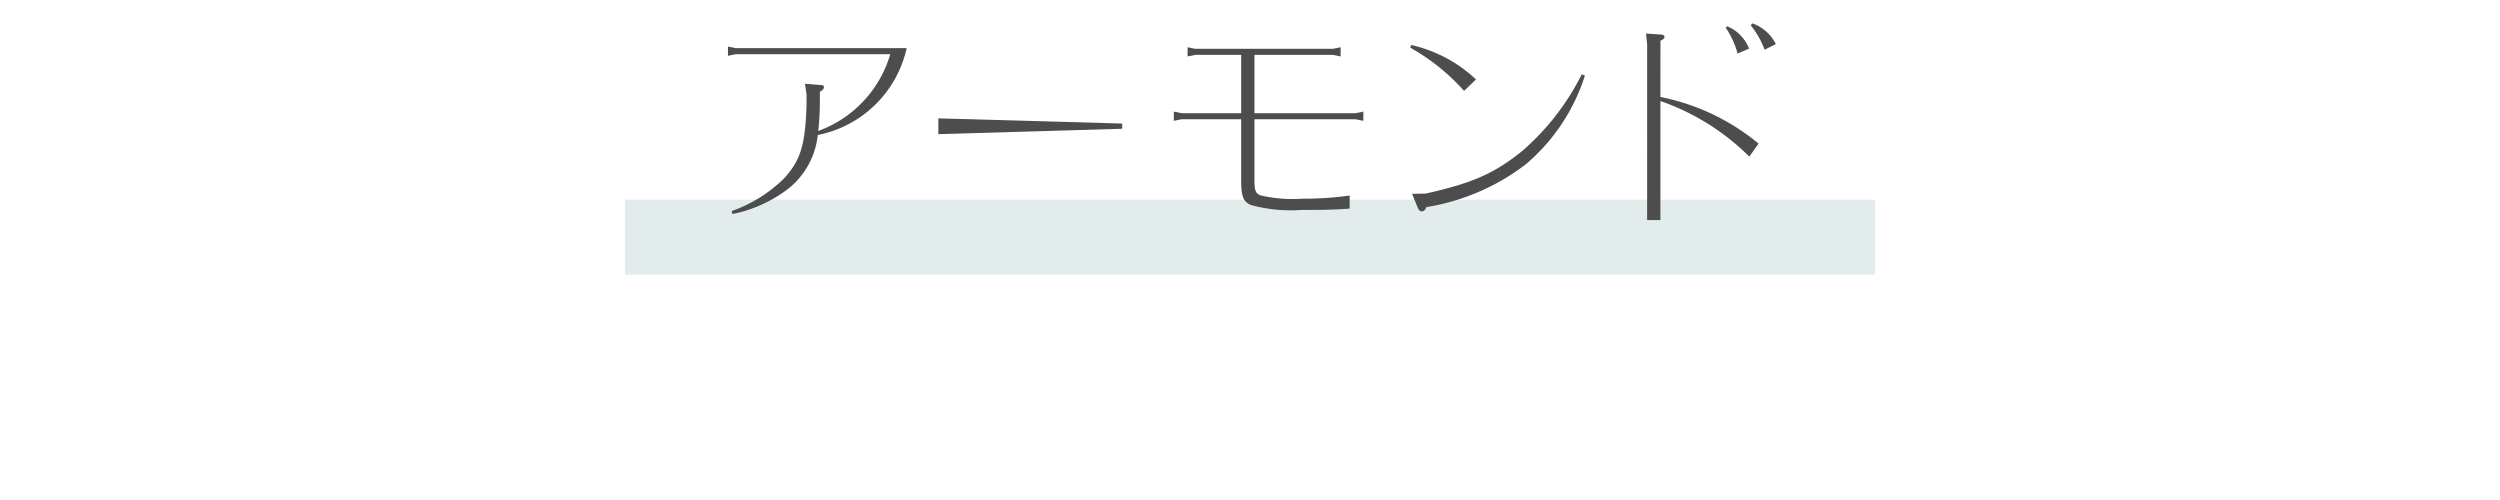 <svg xmlns="http://www.w3.org/2000/svg" viewBox="0 0 200 40"><rect x="50" y="15.977" width="100" height="6" fill="#6ea0a0" opacity="0.2"/><path d="M65.585,8.407a19.37,19.37,0,0,1-.126,2.07,9.321,9.321,0,0,0,5.762-6.14H58.852l-.614.126V3.725l.614.126H72.535a9.1,9.1,0,0,1-7.112,6.95A6.364,6.364,0,0,1,63.1,15.069a10.926,10.926,0,0,1-4.5,2.053l-.073-.235a11.339,11.339,0,0,0,4.213-2.629c1.3-1.44,1.675-2.629,1.783-5.815v-.9L64.4,6.7l1.333.108a.17.17,0,0,1,.18.18c0,.108-.071.2-.324.36Z" fill="#4d4d4d"/><path d="M89.777,10.3l-14.71.432V9.469l14.71.414Z" fill="#4d4d4d"/><path d="M94.521,9.541l-.612.125V8.928l.612.127h4.772V4.391H95.619l-.611.126V3.779l.611.126h11.02l.612-.126v.738l-.612-.126h-6.284V9.055h8.1l.613-.127v.738l-.613-.125h-8.1V14.4c0,.829.09,1.062.468,1.224a11.206,11.206,0,0,0,3.367.271,26.385,26.385,0,0,0,3.782-.252v1.044c-1.189.09-1.945.108-3.854.108a12.075,12.075,0,0,1-4.069-.4c-.594-.271-.756-.7-.756-2V9.541Z" fill="#4d4d4d"/><path d="M117.124,7.272a16.6,16.6,0,0,0-4.3-3.457l.073-.216a11.193,11.193,0,0,1,5.185,2.755Zm9.669-1.225a15.386,15.386,0,0,1-4.735,7.1,17.712,17.712,0,0,1-7.941,3.421c-.144.27-.216.342-.378.342-.126,0-.252-.108-.324-.306l-.45-1.1,1.08-.017c3.727-.828,5.51-1.621,7.707-3.386a19.906,19.906,0,0,0,4.789-6.157Z" fill="#4d4d4d"/><path d="M132.833,7.758a17.694,17.694,0,0,1,7.851,3.728l-.739,1.044a18.819,18.819,0,0,0-7.112-4.447v9.524h-1.062V3.527l-.09-.846,1.278.09c.126.018.2.09.2.18,0,.126-.091.2-.324.306Zm6.176-3.474a6.98,6.98,0,0,0-.954-2.072l.126-.107a3.2,3.2,0,0,1,1.746,1.782Zm2.161-.307a7.182,7.182,0,0,0-1.117-1.963l.144-.143a3.353,3.353,0,0,1,1.873,1.656Z" fill="#4d4d4d"/></svg>